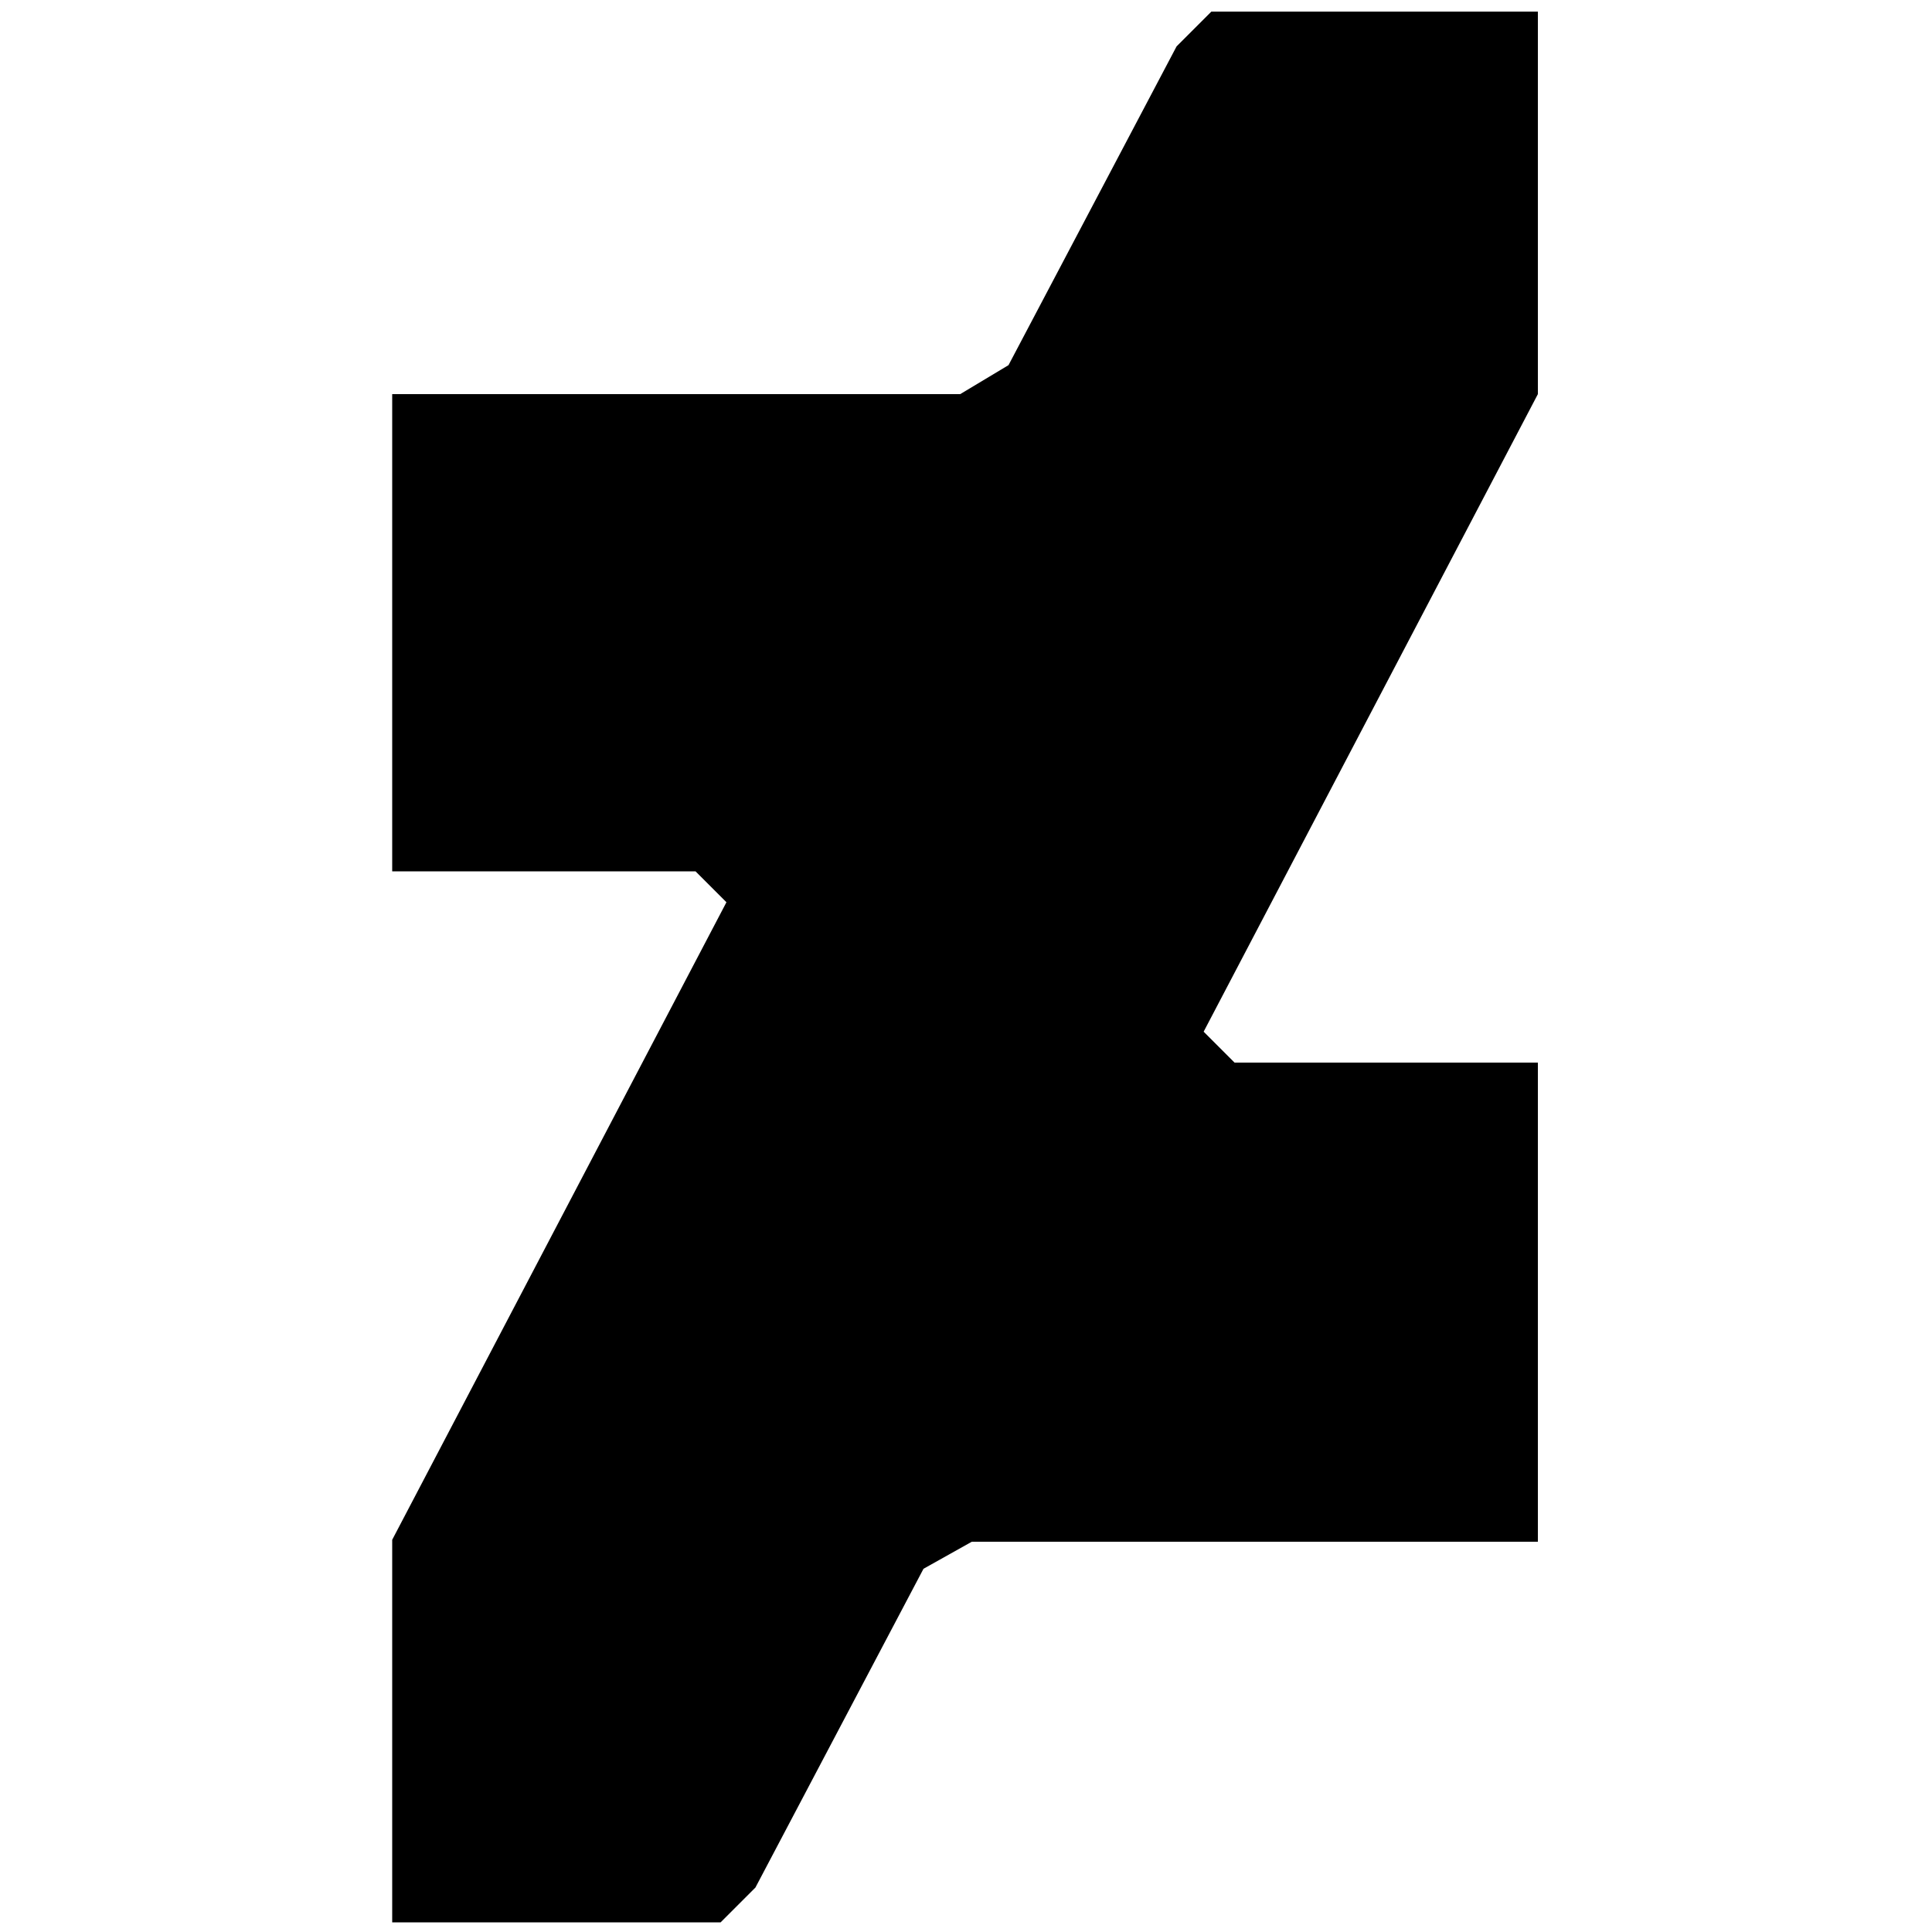 <svg version="1.1" xmlns="http://www.w3.org/2000/svg"   viewBox="0 0 1500 1500">

<path d="M1195.5 9v0 0h-255l-27 27-130.5 247.5-37.5 22.5h-441v370.5h235.5l24 24-259.5 495v297h255l27-27 130.5-247.5 37.5-21h439.5v-372h-235.5l-24-24 259.5-495v-297z"></path>
</svg>
